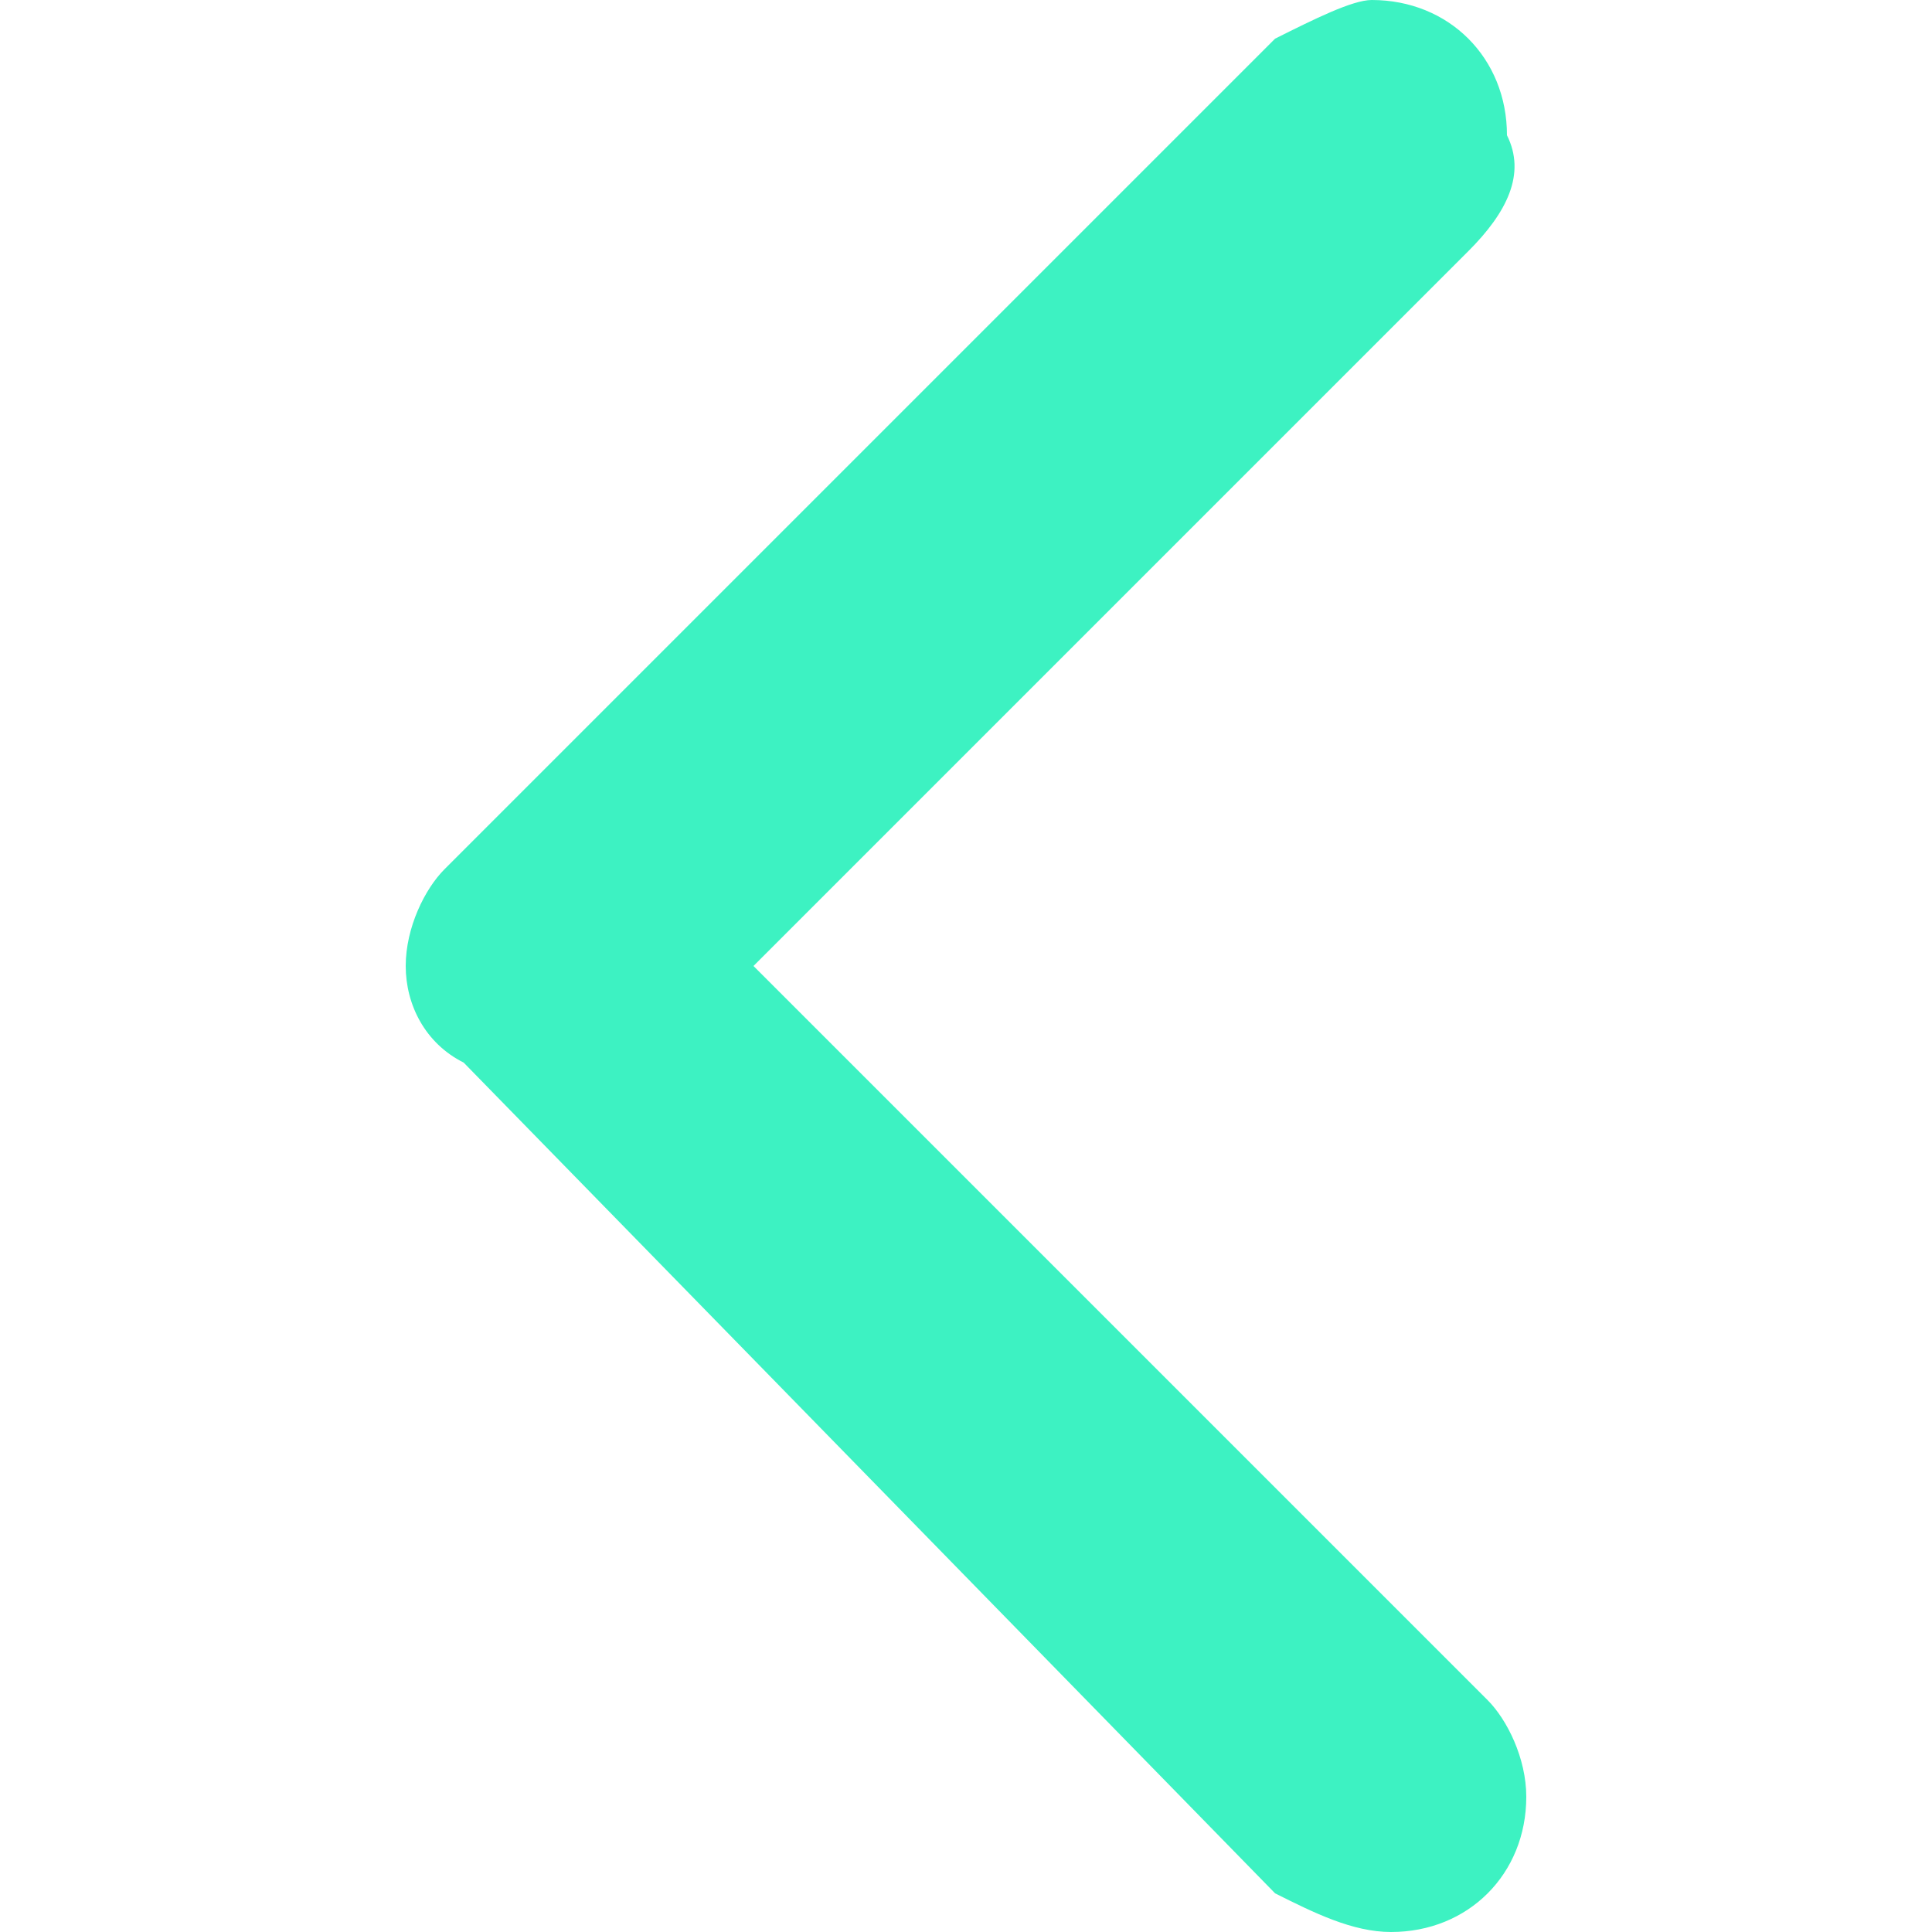 <?xml version="1.0" encoding="utf-8"?>
<!-- Generator: Adobe Illustrator 22.0.1, SVG Export Plug-In . SVG Version: 6.00 Build 0)  -->
<svg version="1.1" id="Layer_1" xmlns="http://www.w3.org/2000/svg" xmlns:xlink="http://www.w3.org/1999/xlink" x="0px" y="0px"
	 viewBox="0 0 10 10" style="enable-background:new 0 0 10 10;" xml:space="preserve">
<style type="text/css">
	.st0{fill:#3DF2C2;}
</style>
<path id="ARROW__x2F__UP_4_" class="st0" d="M7.6,1.3L3.9,5l3.8,3.8l0,0c0.1,0.1,0.2,0.3,0.2,0.5c0,0.4-0.3,0.7-0.7,0.7
	C7,10,6.8,9.9,6.6,9.8l0,0L2.4,5.5l0,0C2.2,5.4,2.1,5.2,2.1,5l0,0l0,0c0-0.2,0.1-0.4,0.2-0.5l0,0l4.3-4.3l0,0C6.8,0.1,7,0,7.1,0
	c0.4,0,0.7,0.3,0.7,0.7C7.9,0.9,7.8,1.1,7.6,1.3z"/>
</svg>
